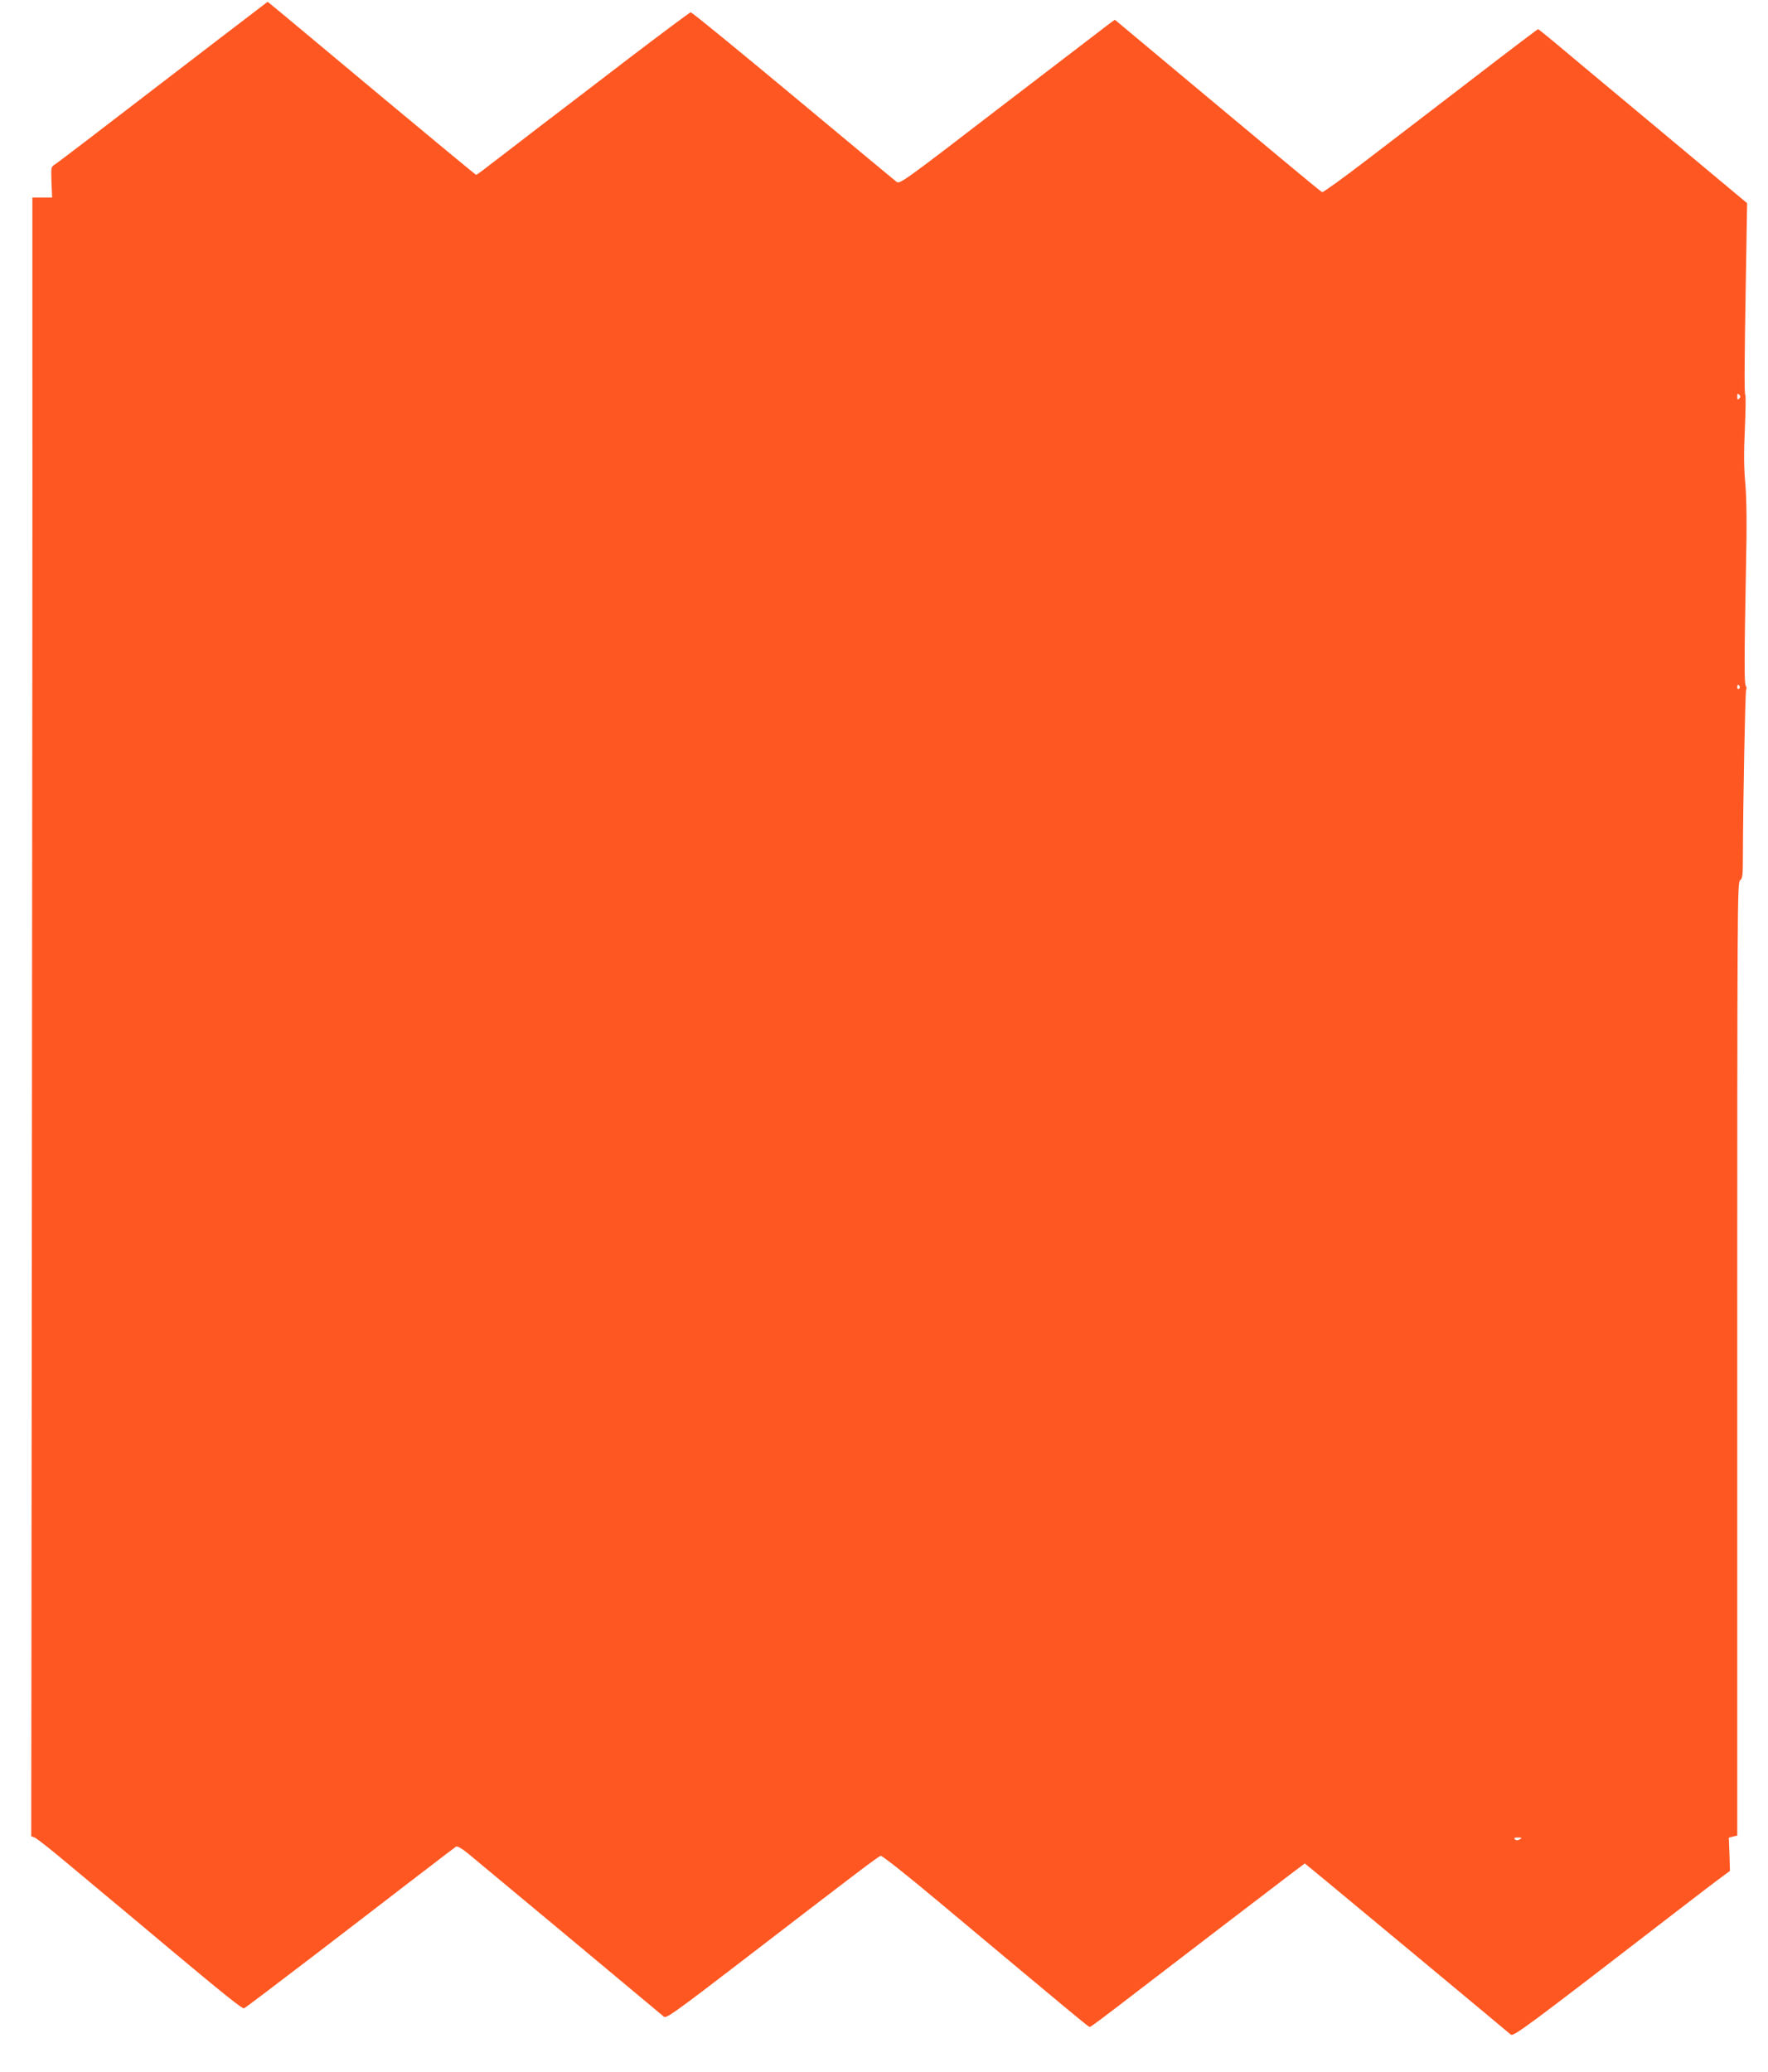 <?xml version="1.0" standalone="no"?>
<!DOCTYPE svg PUBLIC "-//W3C//DTD SVG 20010904//EN"
 "http://www.w3.org/TR/2001/REC-SVG-20010904/DTD/svg10.dtd">
<svg version="1.0" xmlns="http://www.w3.org/2000/svg"
 width="1092pt" height="1280pt" viewBox="0 0 1092 1280"
 preserveAspectRatio="xMidYMid meet">
<g transform="translate(0,1280) scale(0.1,-0.1)"
fill="#ff5722" stroke="none">
<path d="M1364 12568 c-159 -122 -325 -249 -369 -283 -395 -304 -645 -495
-662 -505 -17 -11 -18 -22 -15 -106 l4 -94 -61 0 -61 0 0 -1027 c1 -566 -1
-2843 -3 -5061 l-4 -4034 21 -8 c12 -4 109 -81 216 -171 107 -89 289 -242 405
-338 115 -97 219 -184 230 -193 318 -266 432 -357 442 -353 7 2 207 154 445
336 238 183 501 384 583 448 83 63 177 135 210 161 33 25 66 49 72 54 8 4 35
-11 72 -41 45 -37 1139 -948 1212 -1010 14 -12 75 32 480 343 718 552 843 647
859 651 8 2 160 -118 345 -273 887 -742 938 -784 946 -784 6 0 88 61 319 239
198 152 813 623 907 694 l102 77 118 -97 c91 -75 1073 -891 1154 -960 17 -14
94 43 1017 755 134 103 264 203 290 221 l47 35 -3 103 -4 102 26 7 26 6 0
2944 c0 2791 1 2944 17 2956 16 11 18 32 18 158 1 320 14 1011 20 1021 4 5 3
15 -2 22 -10 13 -10 154 1 732 6 269 4 419 -4 515 -9 97 -10 193 -3 340 5 113
6 207 3 210 -7 6 -6 189 4 765 l7 420 -553 462 c-304 253 -593 495 -643 537
-49 41 -92 75 -95 76 -3 0 -176 -131 -385 -292 -209 -160 -505 -388 -659 -505
-153 -118 -284 -212 -290 -210 -6 3 -121 97 -256 210 -135 112 -420 351 -635
530 l-389 325 -27 -19 c-15 -11 -314 -240 -665 -509 -627 -482 -637 -489 -658
-472 -12 9 -300 249 -640 532 -340 283 -623 515 -630 514 -6 -1 -175 -127
-376 -280 -201 -154 -459 -352 -574 -439 -114 -88 -244 -188 -289 -222 -44
-35 -83 -63 -86 -63 -3 0 -262 214 -576 476 -313 262 -602 502 -641 535 l-71
58 -289 -221z m9378 -2230 c-9 -9 -12 -7 -12 12 0 19 3 21 12 12 9 -9 9 -15 0
-24z m3 -1777 c3 -5 1 -12 -5 -16 -5 -3 -10 1 -10 9 0 18 6 21 15 7z m-1358
-7122 c-14 -8 -22 -8 -30 0 -8 8 -3 11 19 11 25 -1 27 -2 11 -11z"/>
</g>
</svg>
